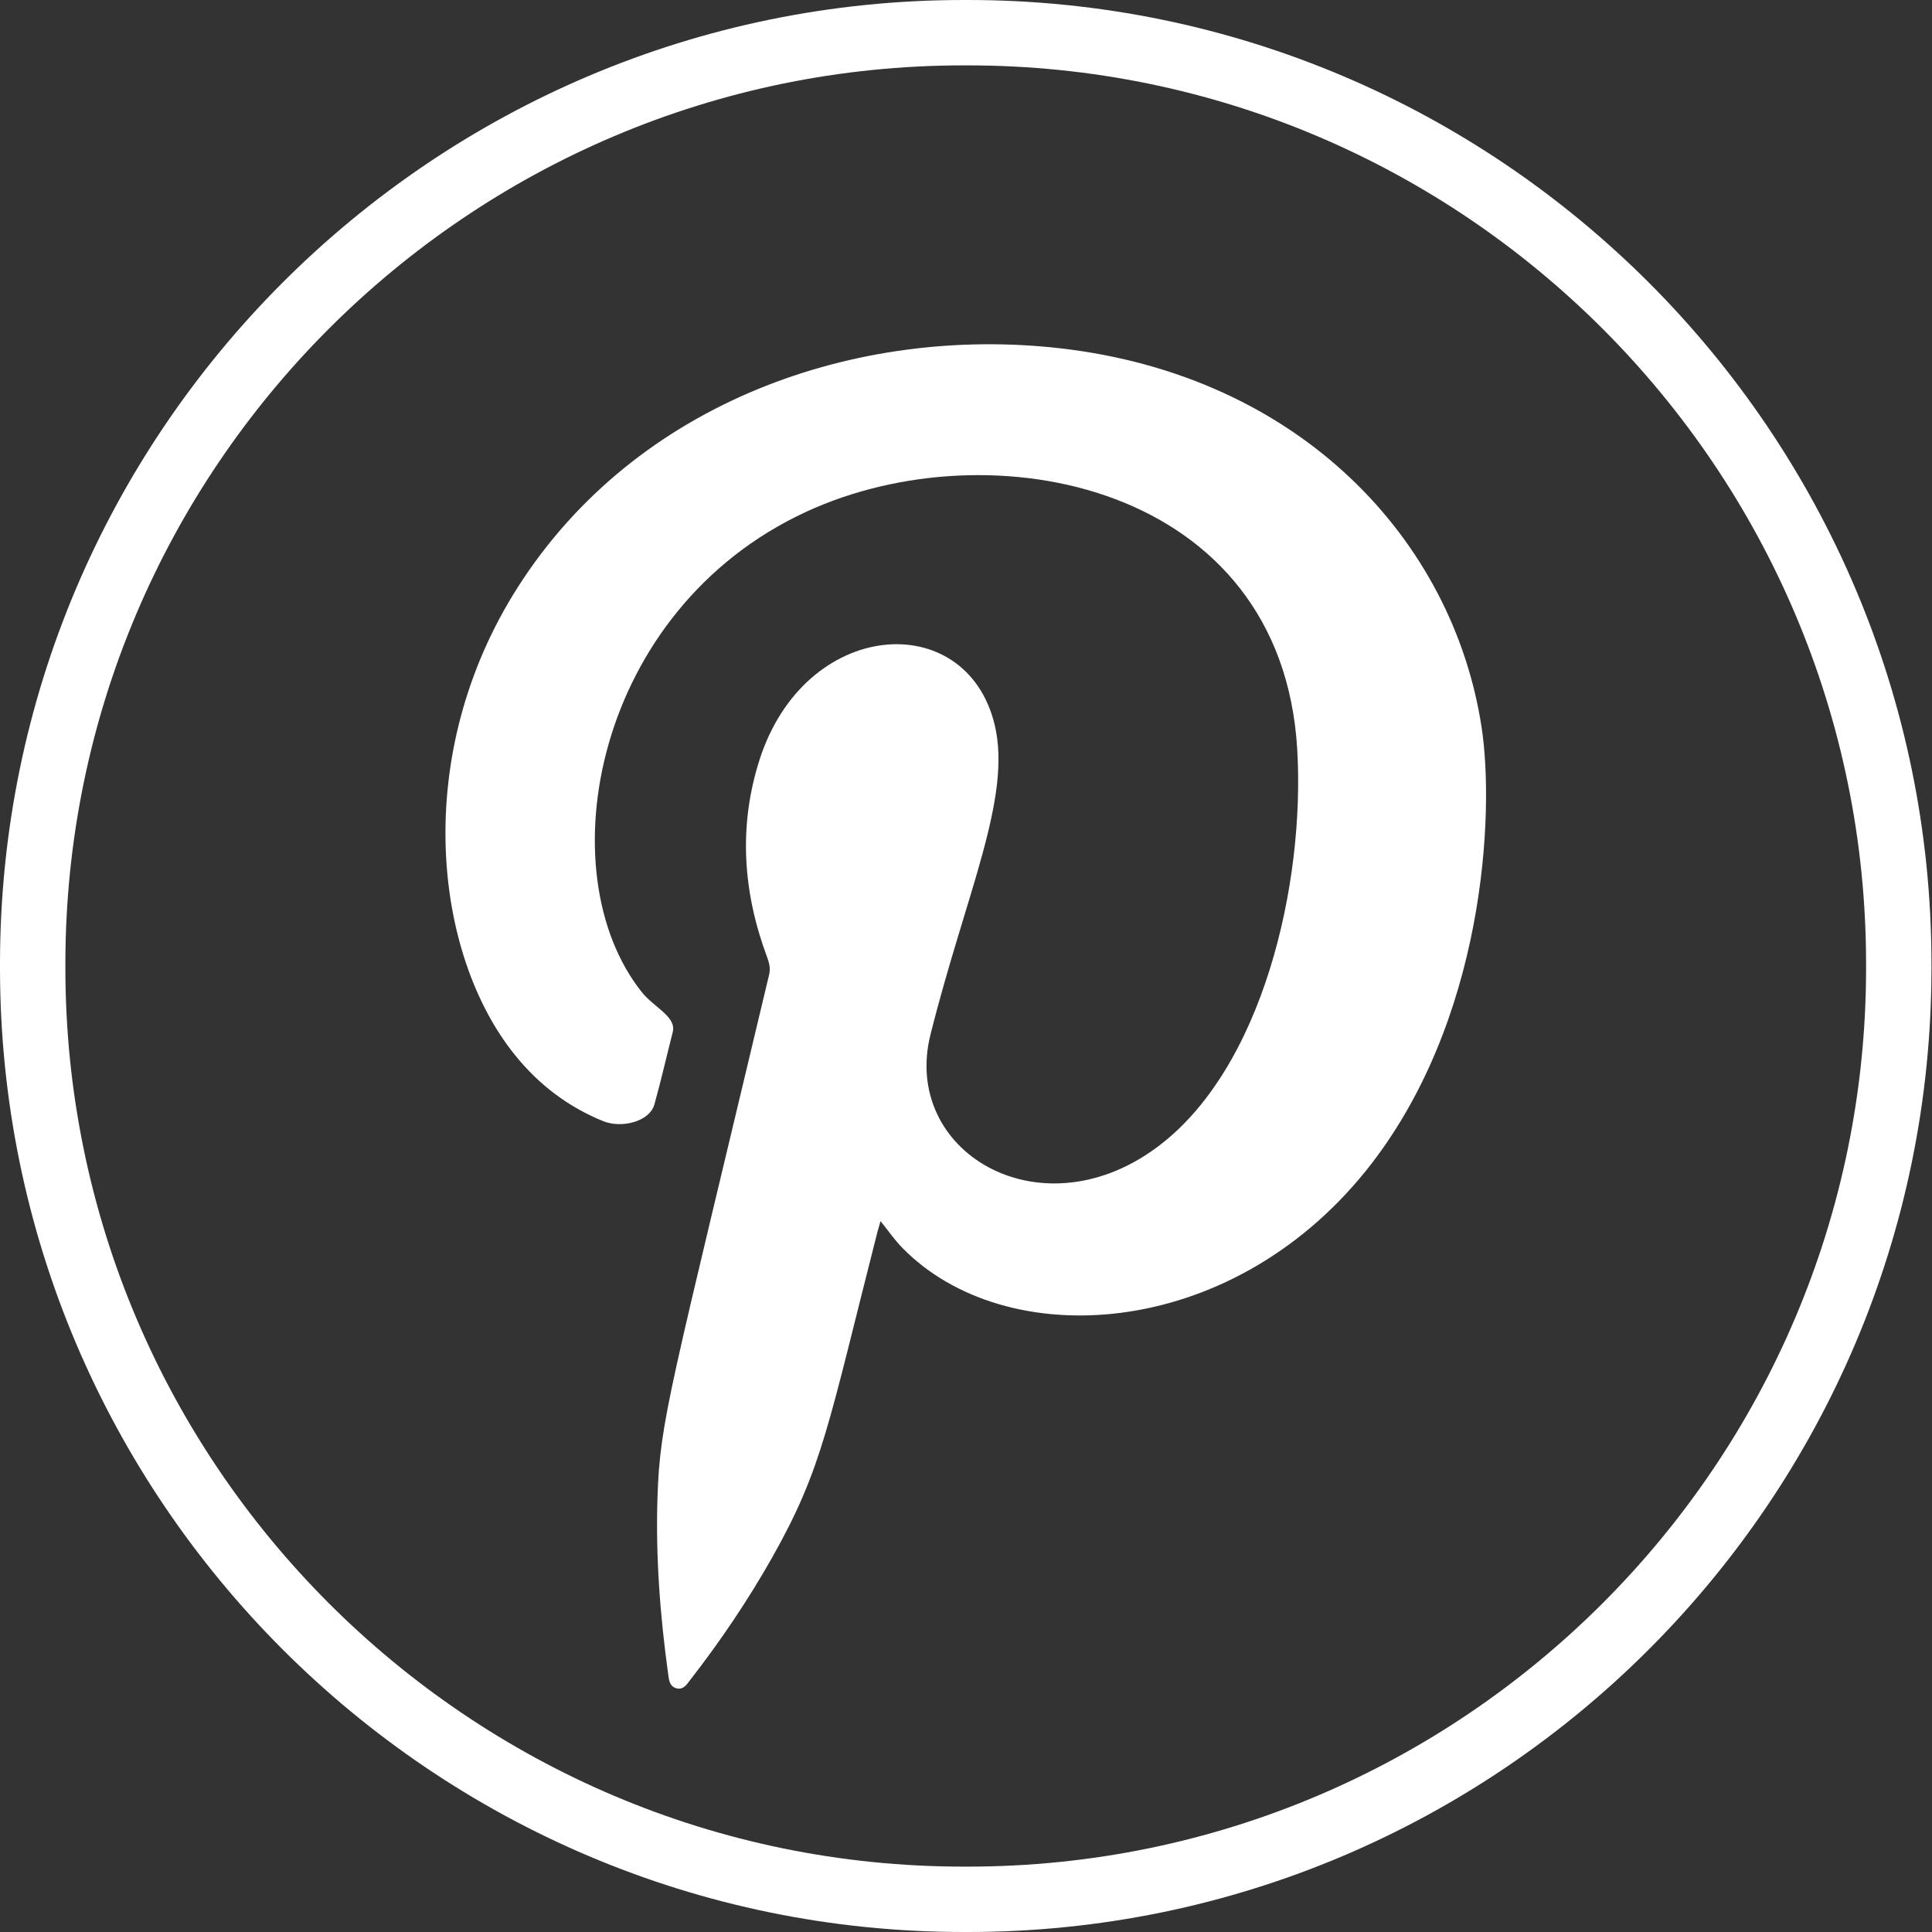 <svg width="25" height="25" viewBox="0 0 25 25" fill="none" xmlns="http://www.w3.org/2000/svg"><rect x="0" y="0" width="25" height="25" fill="#333333" stroke="none"/><path d="M12.524 25H12.469C5.594 25 0 19.405 0 12.527V12.473C0 5.595 5.594 0 12.469 0H12.524C19.399 0 24.993 5.595 24.993 12.473V12.527C24.993 19.405 19.399 25 12.524 25ZM12.469 0.846C6.06 0.846 0.846 6.062 0.846 12.473V12.527C0.846 18.939 6.06 24.154 12.469 24.154H12.524C18.933 24.154 24.147 18.939 24.147 12.527V12.473C24.147 6.062 18.933 0.846 12.524 0.846H12.469Z" fill="white"></path><path fill-rule="evenodd" clip-rule="evenodd" d="M11.394 15.802C11.38 15.852 11.367 15.895 11.355 15.937C10.717 18.44 10.646 18.996 9.989 20.159C9.676 20.711 9.323 21.235 8.933 21.736C8.889 21.793 8.848 21.866 8.76 21.848C8.664 21.827 8.656 21.741 8.646 21.663C8.541 20.902 8.483 20.14 8.508 19.372C8.541 18.371 8.664 18.028 9.954 12.605C9.972 12.522 9.951 12.454 9.924 12.379C9.615 11.547 9.554 10.701 9.824 9.845C10.408 7.995 12.504 7.854 12.871 9.379C13.097 10.323 12.499 11.559 12.041 13.385C11.661 14.891 13.434 15.962 14.949 14.862C16.347 13.848 16.889 11.418 16.786 9.695C16.583 6.26 12.817 5.518 10.429 6.624C7.691 7.891 7.068 11.286 8.305 12.838C8.461 13.035 8.757 13.156 8.705 13.356C8.626 13.666 8.555 13.979 8.469 14.288C8.405 14.519 8.038 14.602 7.806 14.508C7.35 14.323 6.97 14.033 6.662 13.65C5.612 12.35 5.312 9.777 6.7 7.599C8.238 5.186 11.099 4.21 13.711 4.506C16.831 4.861 18.803 6.993 19.172 9.412C19.341 10.514 19.22 13.231 17.673 15.152C15.894 17.359 13.01 17.506 11.68 16.151C11.577 16.047 11.495 15.926 11.394 15.801V15.802Z" fill="white"></path></svg>